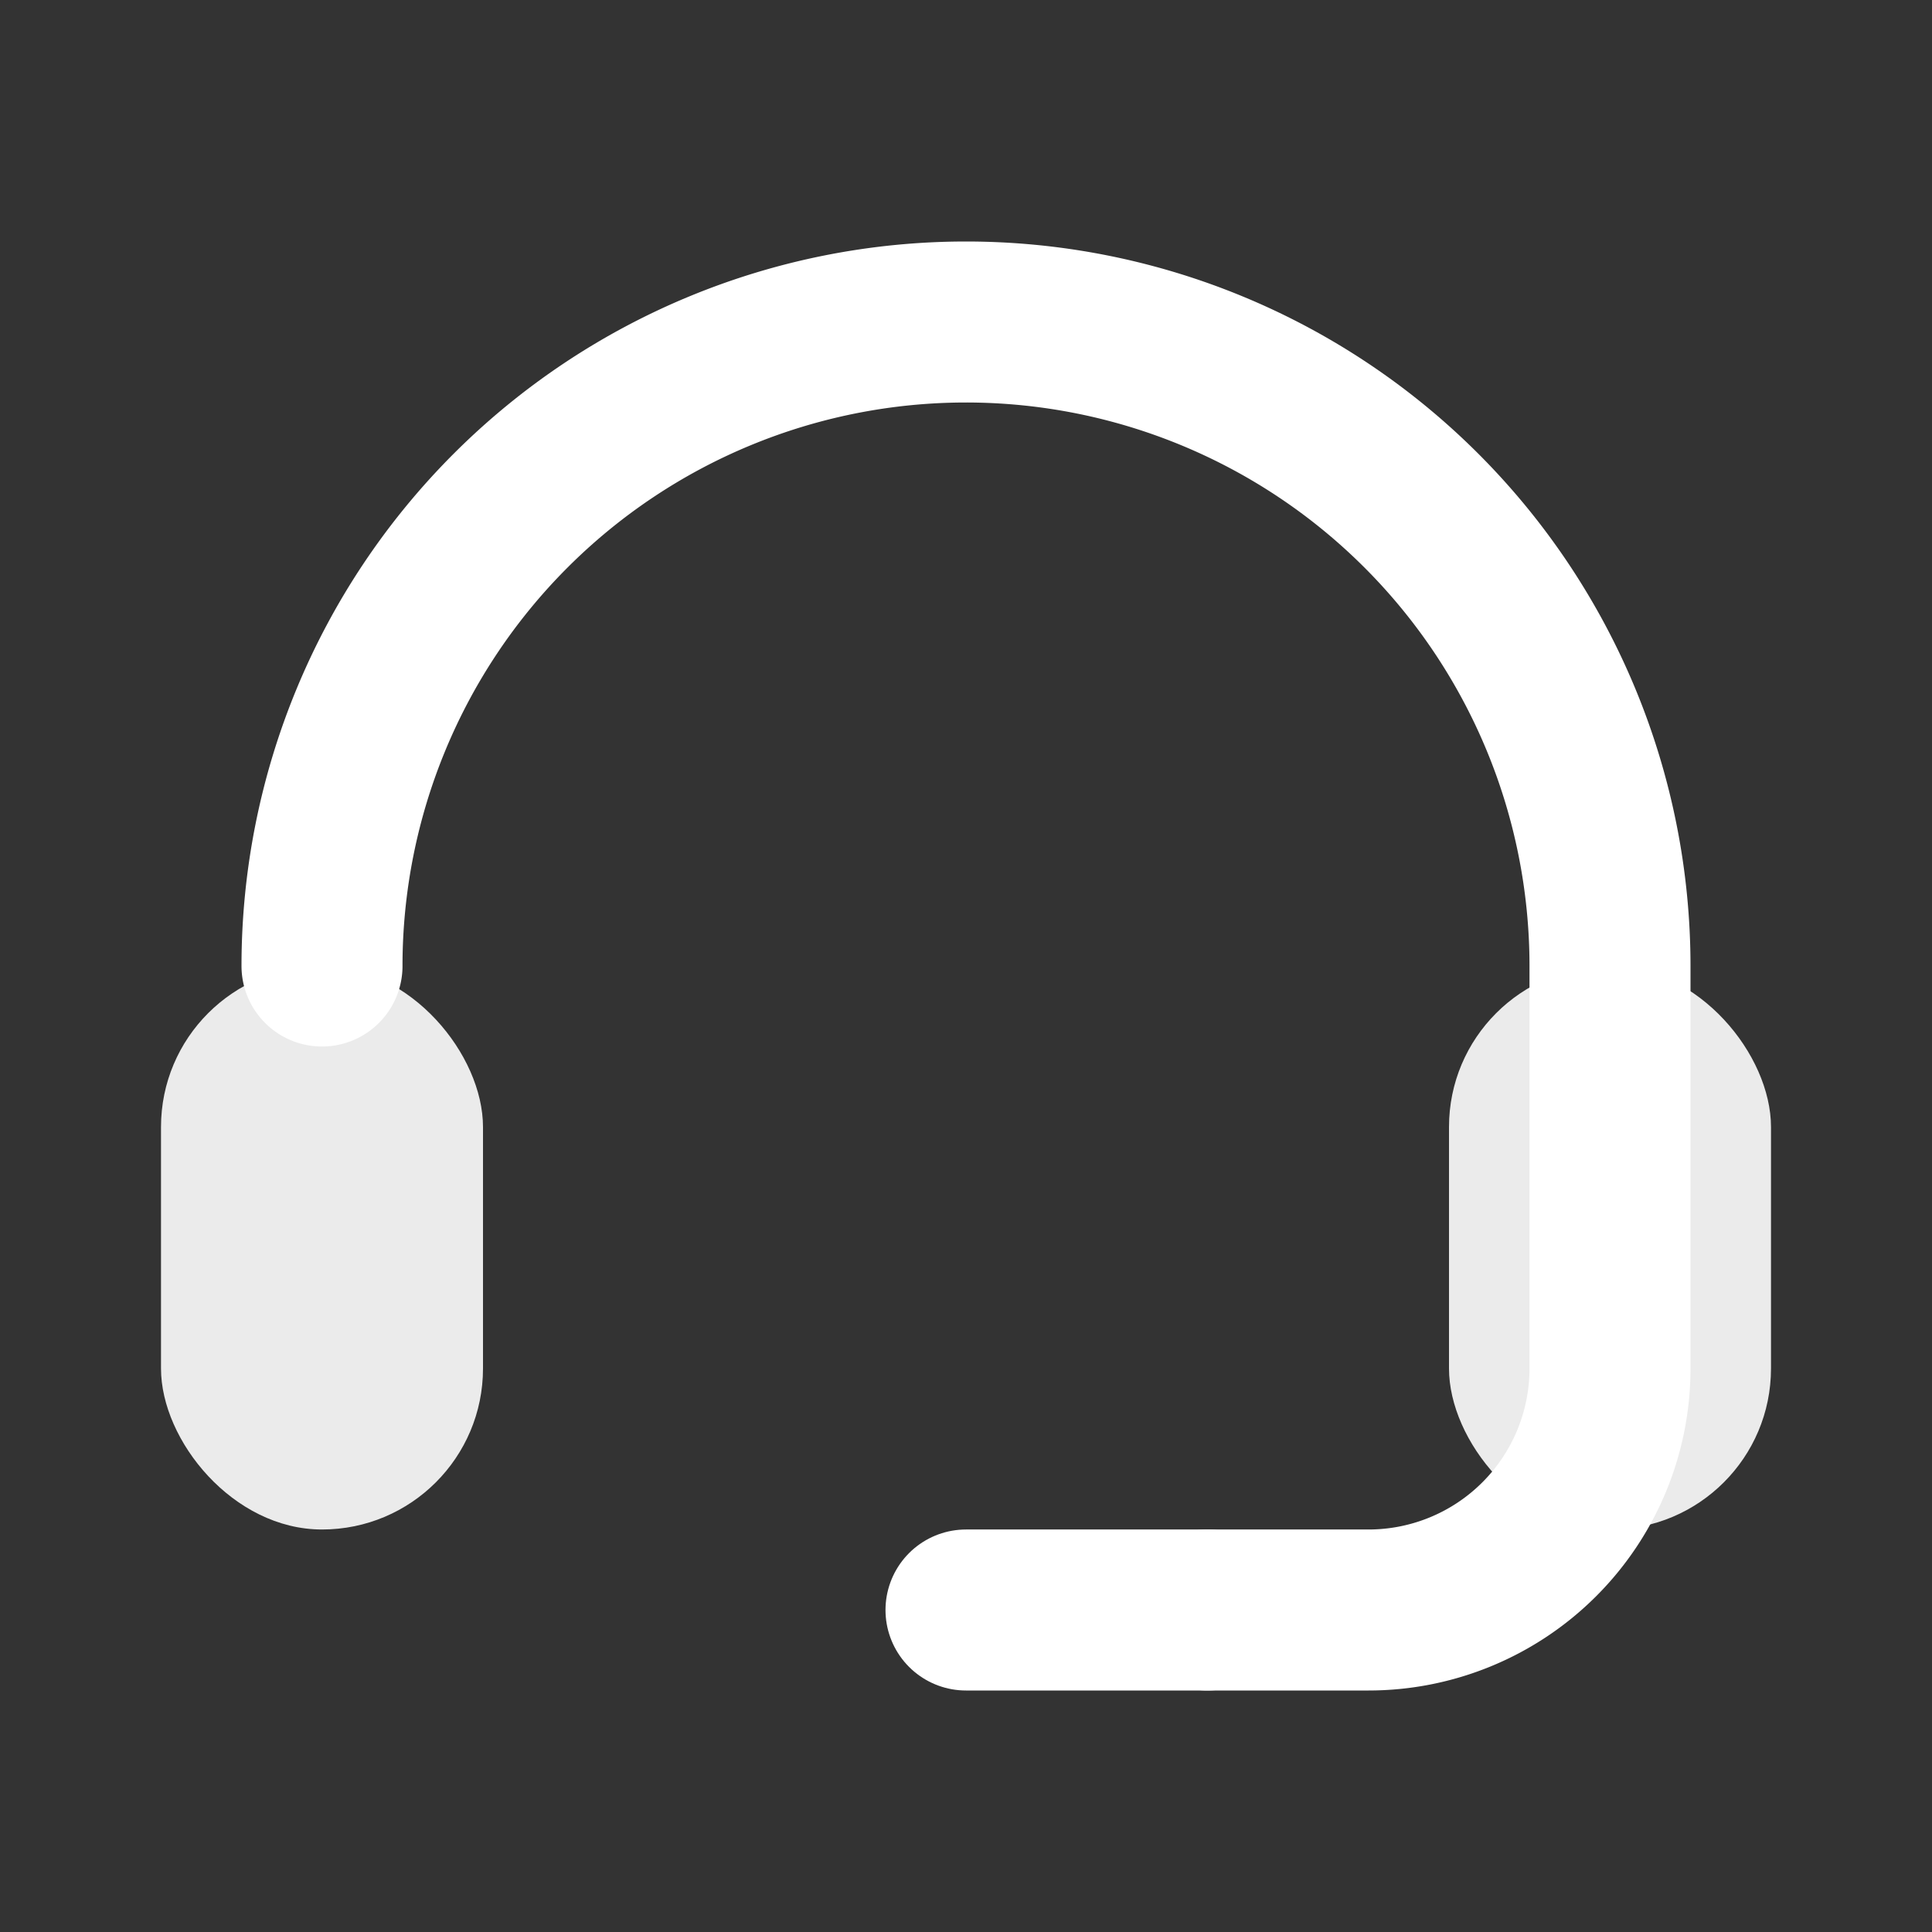<svg width="20" height="20" viewBox="0 0 24 24" fill="none" xmlns="http://www.w3.org/2000/svg">
  <rect x="0" y="0" width="24" height="24" fill="#333333" stroke="none"/>
  <path d="M4 12a8 8 0 1116 0v5a3 3 0 01-3 3h-2" stroke="white" stroke-width="2" stroke-linecap="round" stroke-linejoin="round"/>
  <rect x="2" y="12" width="4" height="7" rx="2" fill="white" opacity="0.9"/>
  <rect x="18" y="12" width="4" height="7" rx="2" fill="white" opacity="0.9"/>
  <path d="M15 20h-3" stroke="white" stroke-width="2" stroke-linecap="round"/>
</svg>

